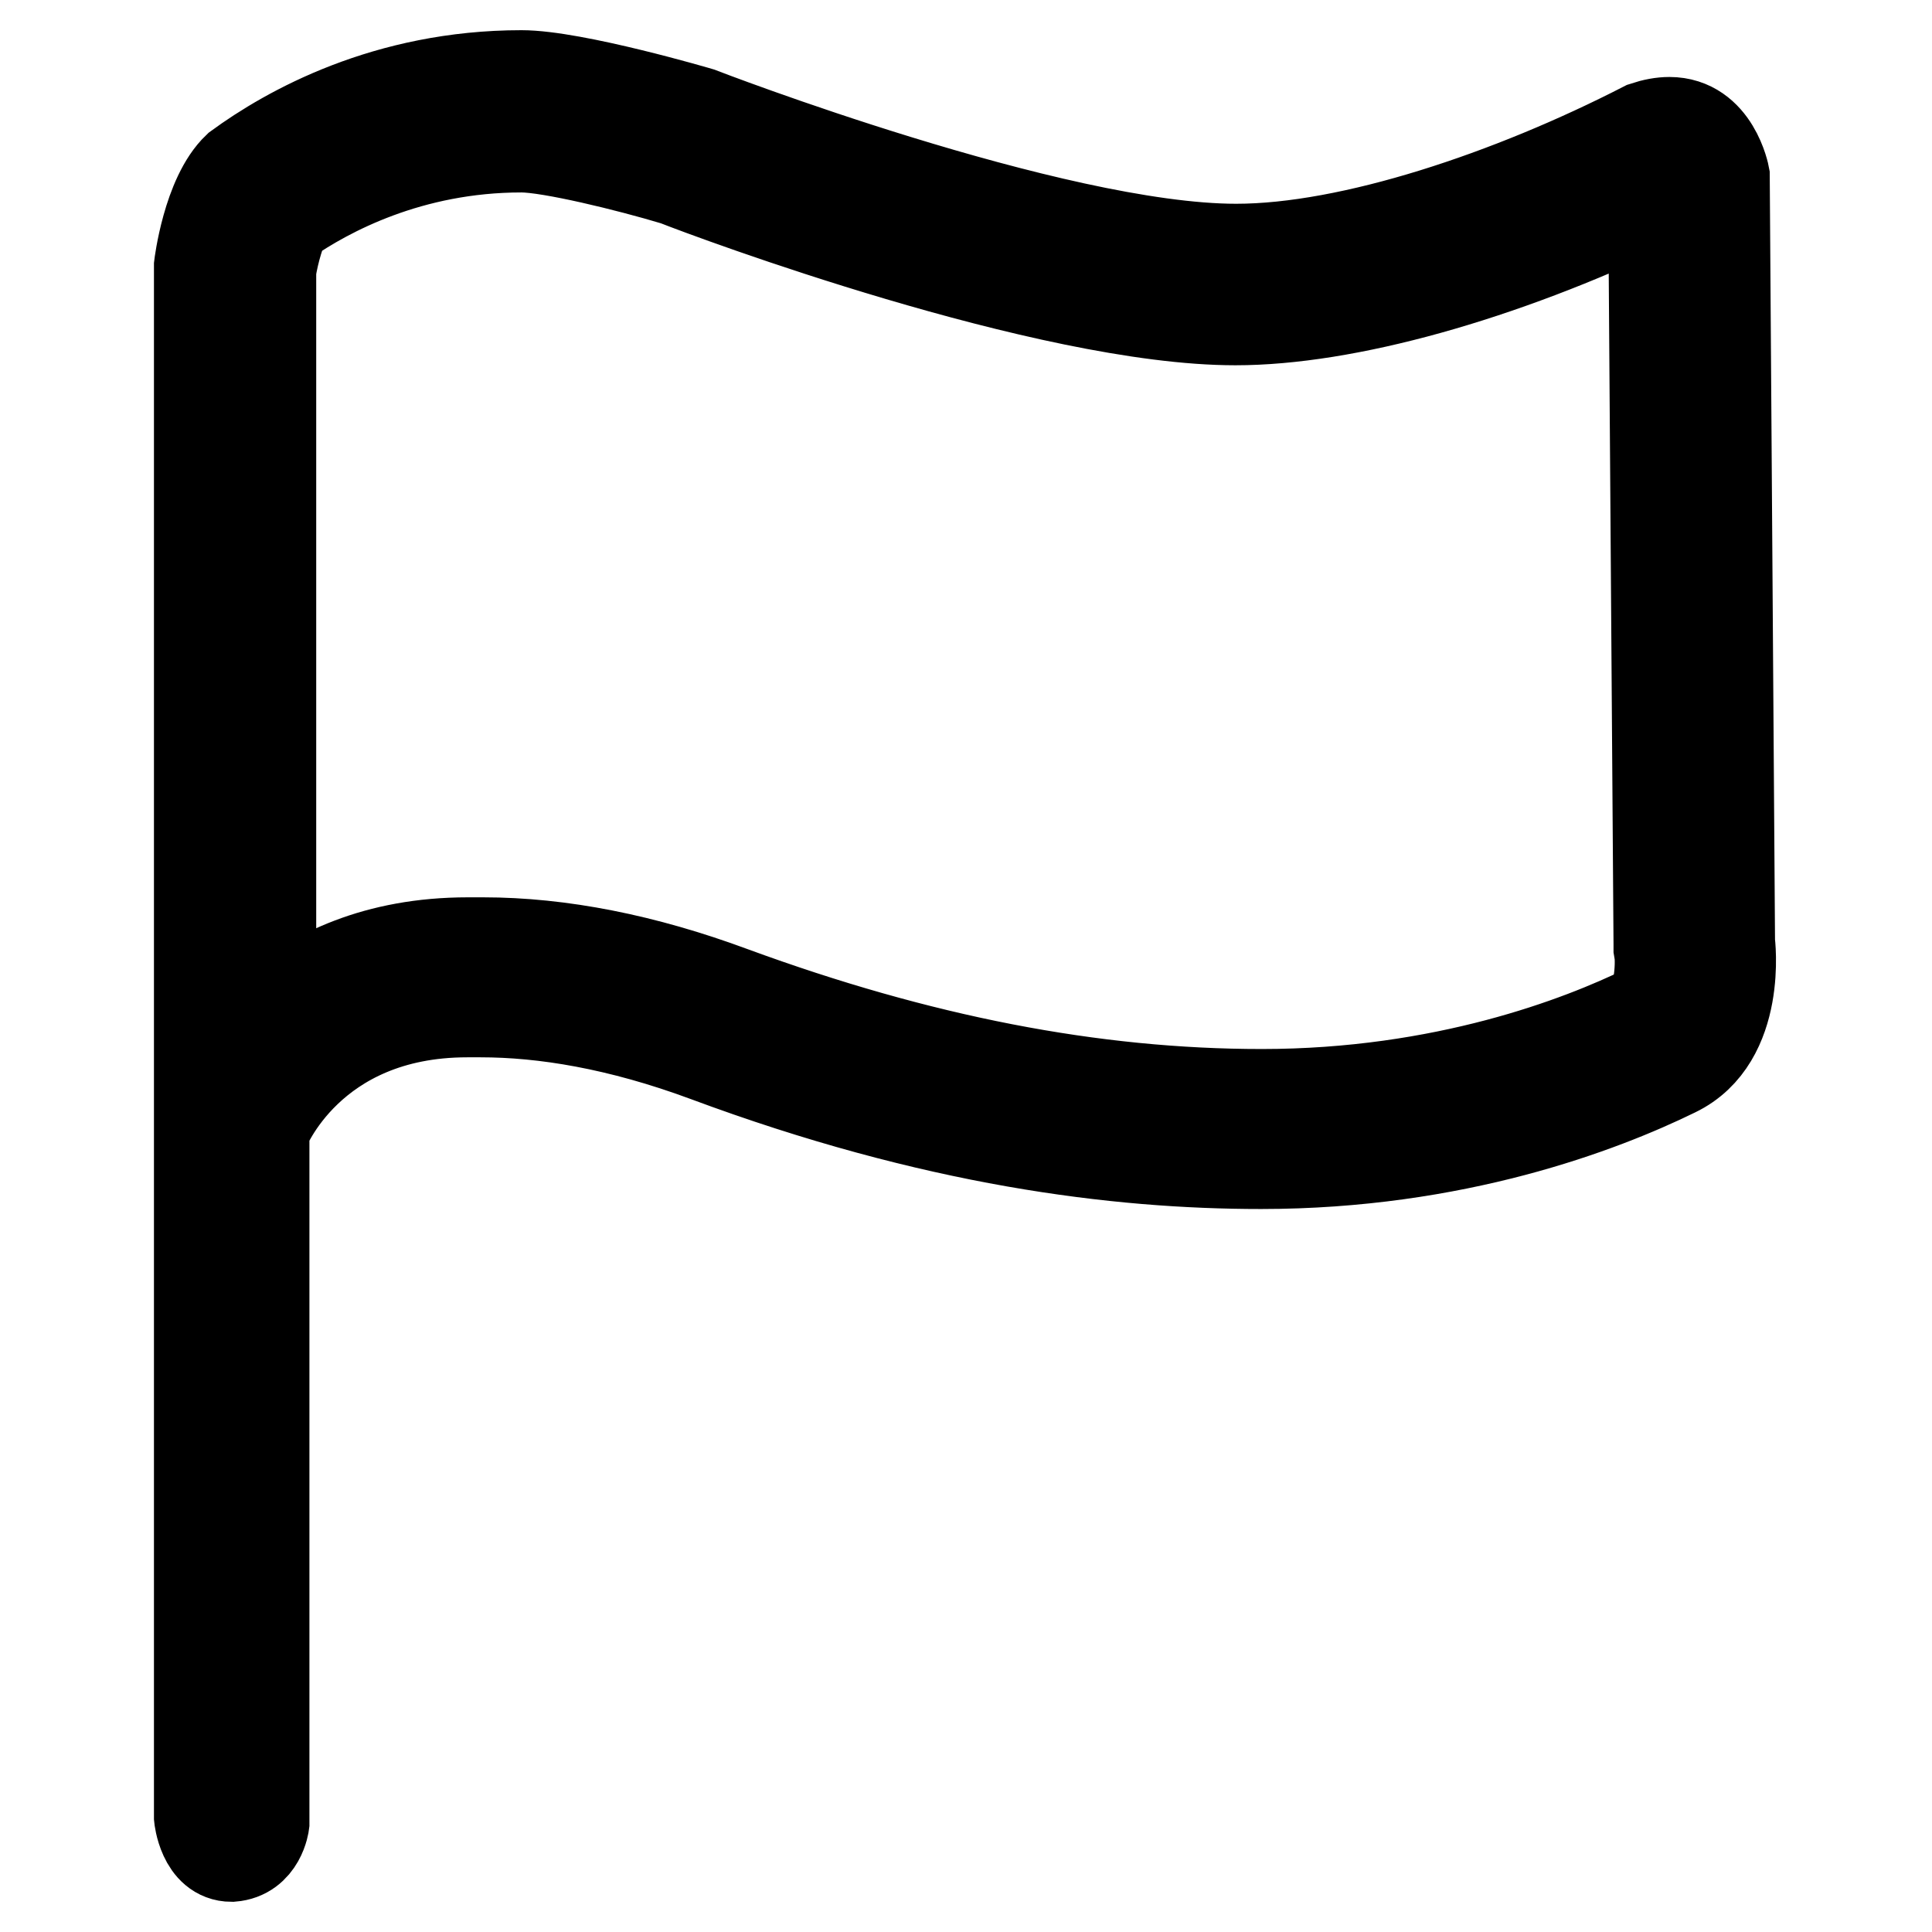 <?xml version="1.0" encoding="utf-8"?>
<!-- Svg Vector Icons : http://www.onlinewebfonts.com/icon -->
<!DOCTYPE svg PUBLIC "-//W3C//DTD SVG 1.1//EN" "http://www.w3.org/Graphics/SVG/1.1/DTD/svg11.dtd">
<svg version="1.1" xmlns="http://www.w3.org/2000/svg" xmlns:xlink="http://www.w3.org/1999/xlink" x="0px" y="0px" viewBox="0 0 256 256" enable-background="new 0 0 256 256" xml:space="preserve">
<g> <path stroke-width="12" fill-opacity="0" stroke="#000000"  d="M69.1,19.5L69.1,19.5c3.8,0,14.1,2.5,20.4,4.4c4.8,1.9,49.3,18.5,74.2,18.5c14.6,0,35.1-5.7,55.4-15.4 l0.7,98.1v0.6l0.1,0.6c0.2,1.5,0,6.6-1.9,7.5c-8.6,4.2-26.7,11.2-50.8,11.2c-22.4,0-45.4-4.5-70.2-13.6c-11.6-4.3-22.7-6.5-33-6.5 c-0.7,0-1.3,0-2,0c-12.2,0-20.5,4.2-26.1,8.9V35.8c0.4-2.5,1.3-5.5,2-6.6C43.4,25.4,54.3,19.5,69.1,19.5 M69.1,10L69.1,10 c-17.9,0-30.9,7.3-37.6,12.2c-4,3.8-5.1,13-5.1,13v205.6c0,0,0.5,5.2,4.3,5.2c3.8-0.3,4.3-4.4,4.3-4.4v-91.8c0,0,6-15.7,26.9-15.7 c0.6,0,1.2,0,1.8,0c8.3,0,18.3,1.6,29.9,5.9c30.1,11.2,54.4,14.2,73.5,14.2c25.7,0,45.1-7.4,54.9-12.2c8.9-4.3,7.2-17.2,7.2-17.2 l-0.7-101.5c0,0-1.3-7.1-7.3-7.1c-1,0-2.1,0.2-3.3,0.6C200.2,25.9,179,33,163.8,33c-24.3,0-71.1-18.1-71.1-18.1S76.1,10,69.1,10 L69.1,10z"/></g>
</svg>
